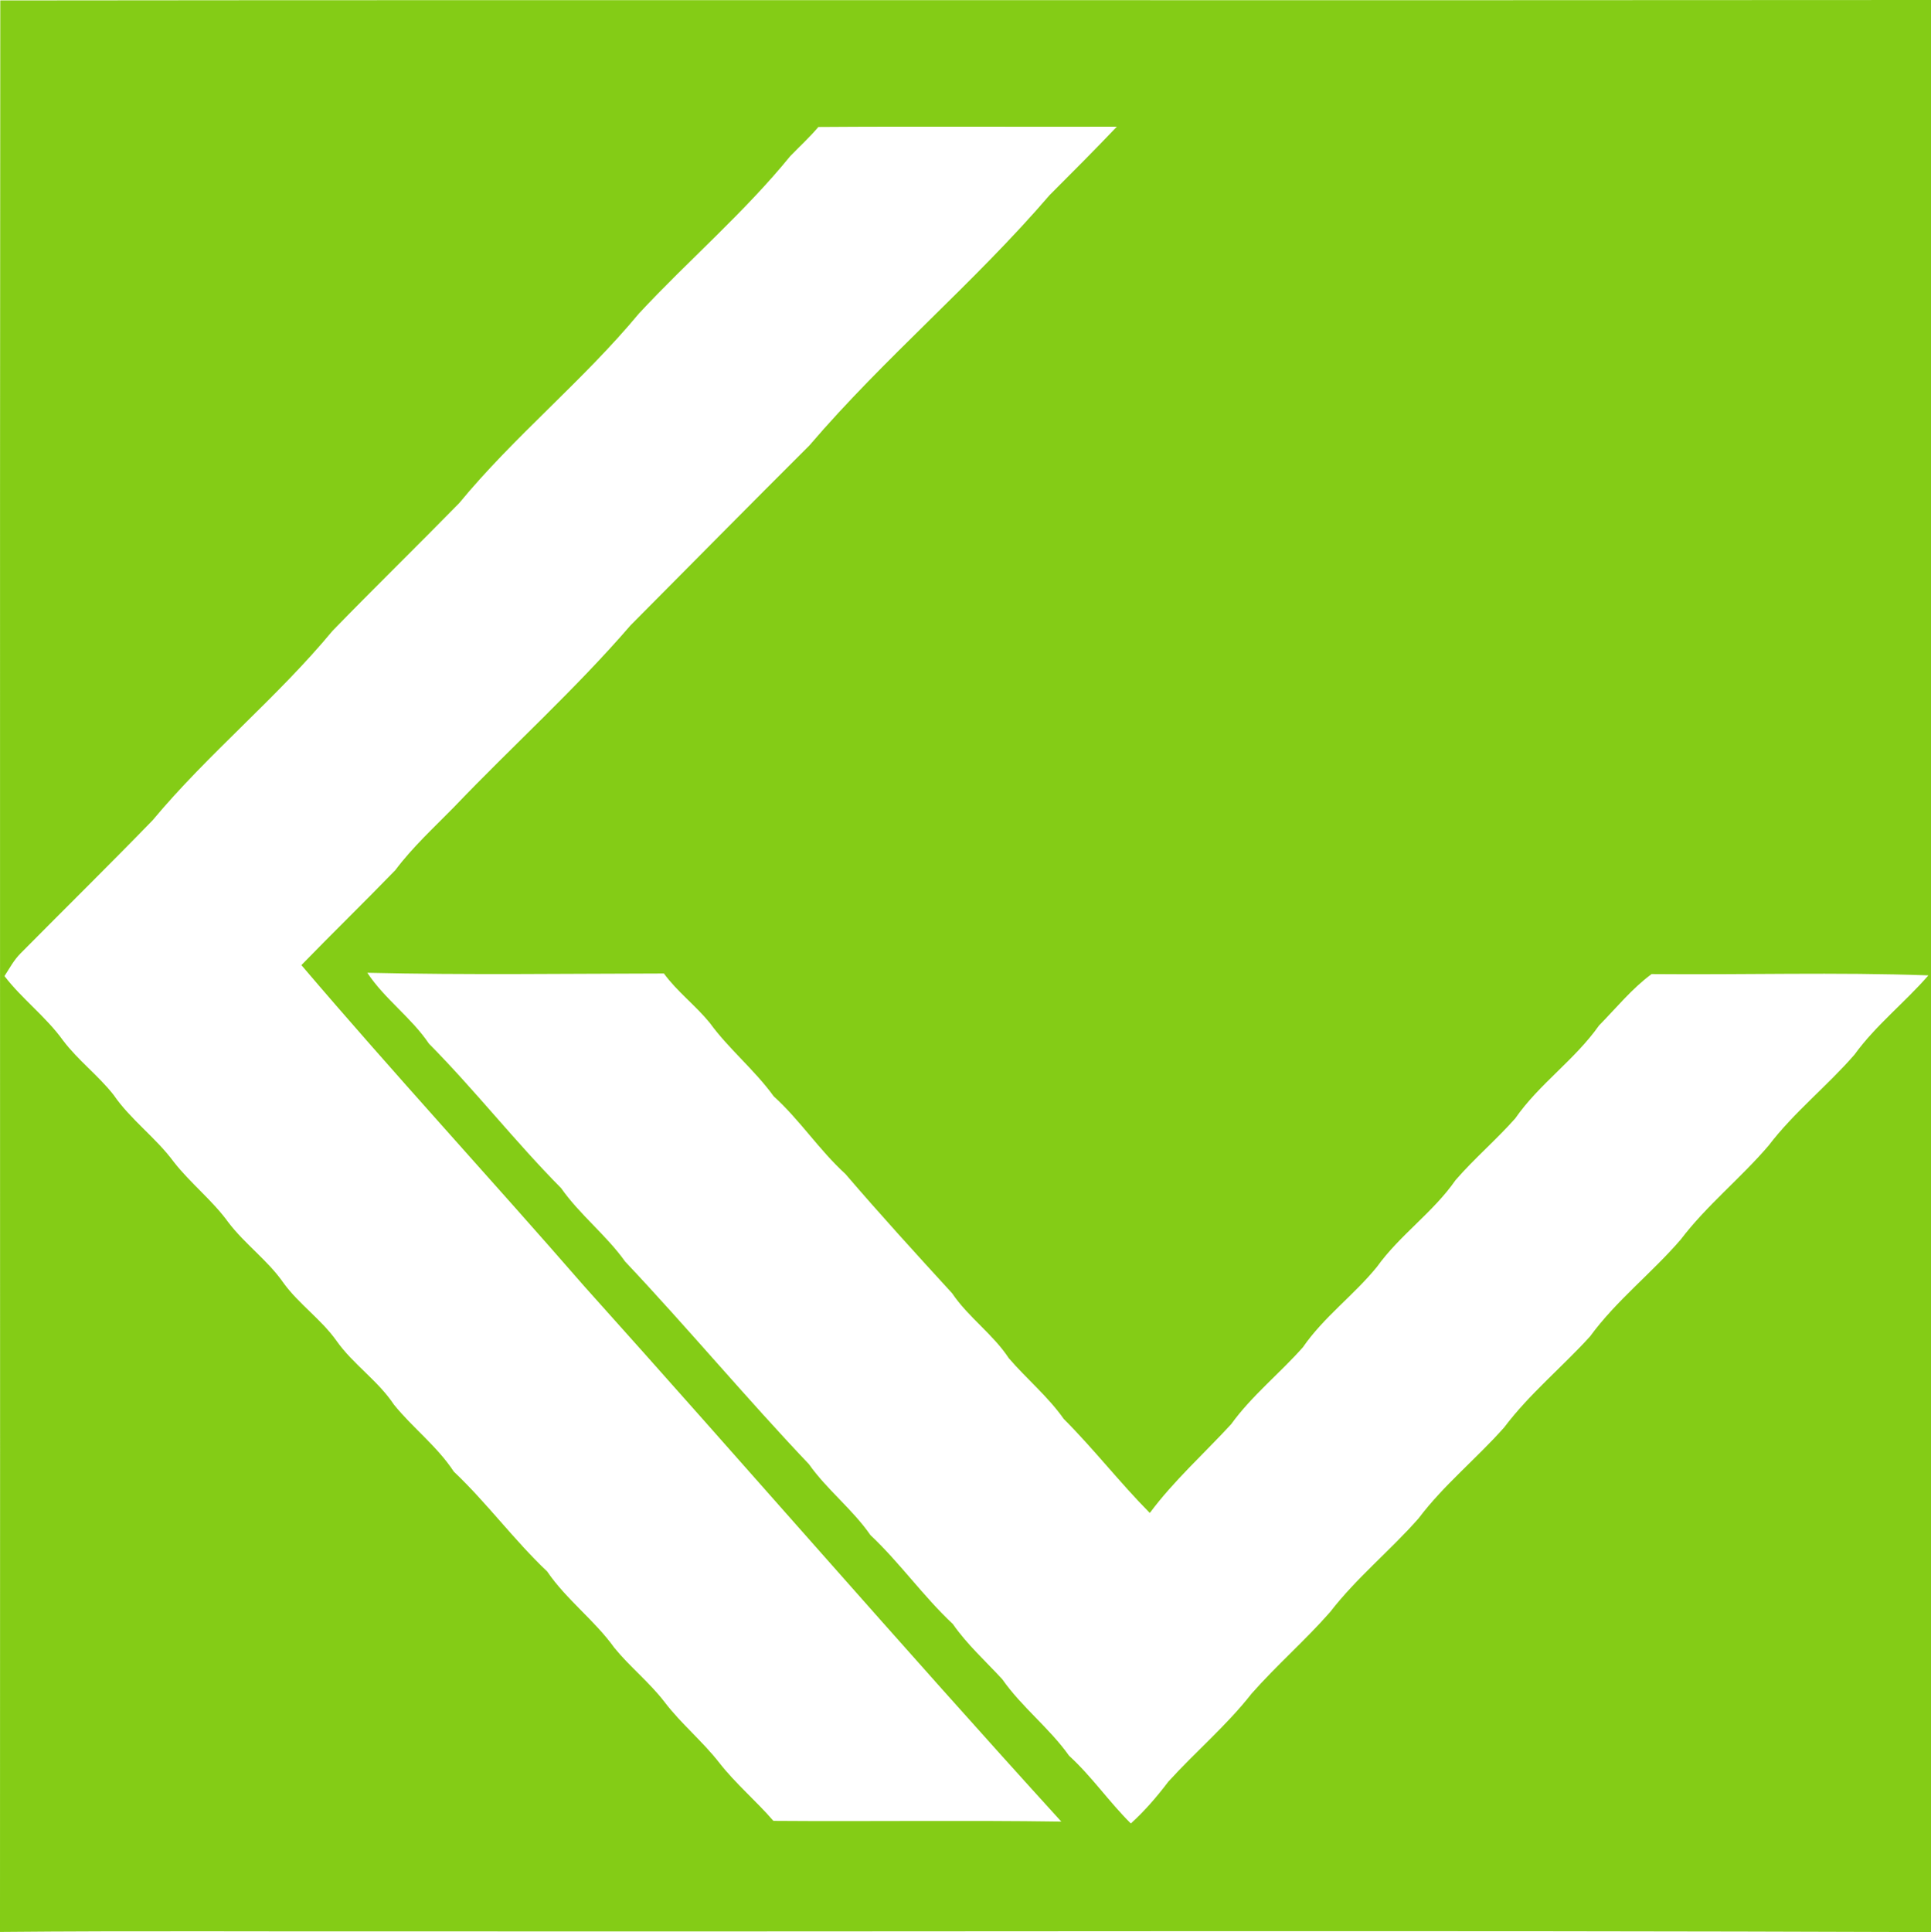 <?xml version="1.0" encoding="iso-8859-1"?> <!-- Generator: Adobe Illustrator 21.0.2, SVG Export Plug-In . SVG Version: 6.00 Build 0) --> <svg xmlns="http://www.w3.org/2000/svg" xmlns:xlink="http://www.w3.org/1999/xlink" version="1.1" x="0px" y="0px" viewBox="0 0 13.353 13.359" style="enable-background:new 0 0 13.353 13.359;" xml:space="preserve"> <g id="Kohlenversorgungs" fill="#84CC16"> <path d="M0.002,0.003C4.453-0.002,8.903,0.004,13.353,0c0,4.453,0,8.906,0,13.359c-3.51-0.013-7.02-0.002-10.53-0.005 C1.882,13.356,0.941,13.349,0,13.358C0.002,8.906-0.002,4.454,0.002,0.003z M5.659,0.878c-0.06,0.071-0.129,0.134-0.194,0.201 C5.147,1.47,4.761,1.799,4.418,2.168c-0.385,0.464-0.86,0.846-1.243,1.311c-0.29,0.296-0.586,0.585-0.875,0.882 C1.915,4.826,1.441,5.209,1.055,5.672c-0.301,0.31-0.609,0.613-0.913,0.92C0.096,6.638,0.066,6.695,0.031,6.749 C0.154,6.909,0.318,7.03,0.436,7.194C0.539,7.331,0.679,7.435,0.785,7.57c0.118,0.172,0.292,0.295,0.416,0.463 C1.317,8.182,1.469,8.299,1.58,8.453c0.115,0.151,0.274,0.263,0.382,0.42c0.107,0.146,0.26,0.25,0.365,0.398 c0.115,0.163,0.287,0.275,0.397,0.441c0.13,0.161,0.299,0.288,0.414,0.463c0.229,0.217,0.416,0.473,0.646,0.691 c0.133,0.195,0.327,0.336,0.464,0.527c0.108,0.133,0.244,0.24,0.348,0.376c0.115,0.151,0.264,0.272,0.38,0.422 c0.113,0.144,0.253,0.261,0.372,0.399c0.664,0.005,1.328-0.005,1.991,0.005c-1.113-1.223-2.196-2.474-3.301-3.704 C3.392,8.148,2.723,7.423,2.084,6.673C2.299,6.452,2.52,6.237,2.734,6.016C2.853,5.857,3,5.723,3.138,5.582 c0.404-0.423,0.84-0.815,1.222-1.258c0.412-0.415,0.823-0.831,1.237-1.244c0.52-0.608,1.141-1.125,1.662-1.732 c0.156-0.156,0.312-0.312,0.464-0.472C7.035,0.878,6.347,0.873,5.659,0.878z M2.54,6.726c0.12,0.182,0.304,0.309,0.426,0.49 C3.284,7.537,3.562,7.894,3.88,8.215C4.01,8.4,4.192,8.539,4.323,8.723c0.433,0.459,0.837,0.944,1.271,1.401 c0.125,0.177,0.301,0.311,0.425,0.49c0.204,0.192,0.365,0.423,0.57,0.615c0.098,0.141,0.226,0.256,0.342,0.382 c0.135,0.193,0.326,0.337,0.462,0.529c0.157,0.143,0.276,0.319,0.427,0.468c0.096-0.087,0.181-0.186,0.259-0.289 c0.188-0.207,0.403-0.388,0.576-0.609c0.173-0.196,0.371-0.368,0.543-0.564c0.182-0.236,0.416-0.425,0.612-0.648 c0.174-0.231,0.401-0.413,0.592-0.629c0.174-0.231,0.399-0.415,0.593-0.628c0.181-0.248,0.427-0.438,0.627-0.67 c0.18-0.237,0.415-0.424,0.608-0.65c0.175-0.23,0.405-0.411,0.594-0.629c0.147-0.203,0.347-0.359,0.511-0.548 c-0.637-0.023-1.277-0.003-1.914-0.009c-0.135,0.099-0.246,0.236-0.364,0.356c-0.167,0.237-0.414,0.404-0.579,0.642 c-0.131,0.148-0.283,0.277-0.413,0.427C9.911,8.382,9.68,8.539,9.522,8.759C9.363,8.955,9.154,9.106,9.01,9.315 C8.849,9.497,8.656,9.65,8.513,9.848c-0.188,0.204-0.396,0.39-0.562,0.613c-0.207-0.209-0.387-0.442-0.595-0.65 C7.247,9.656,7.099,9.534,6.976,9.391c-0.11-0.167-0.28-0.283-0.392-0.449C6.335,8.67,6.086,8.397,5.846,8.117 C5.665,7.952,5.532,7.745,5.35,7.58C5.218,7.397,5.04,7.254,4.907,7.071c-0.098-0.12-0.224-0.214-0.316-0.34 C3.908,6.732,3.224,6.742,2.54,6.726z" fill="#84CC16"/> </g> <g id="Layer_1" fill="#84CC16"> </g> </svg>